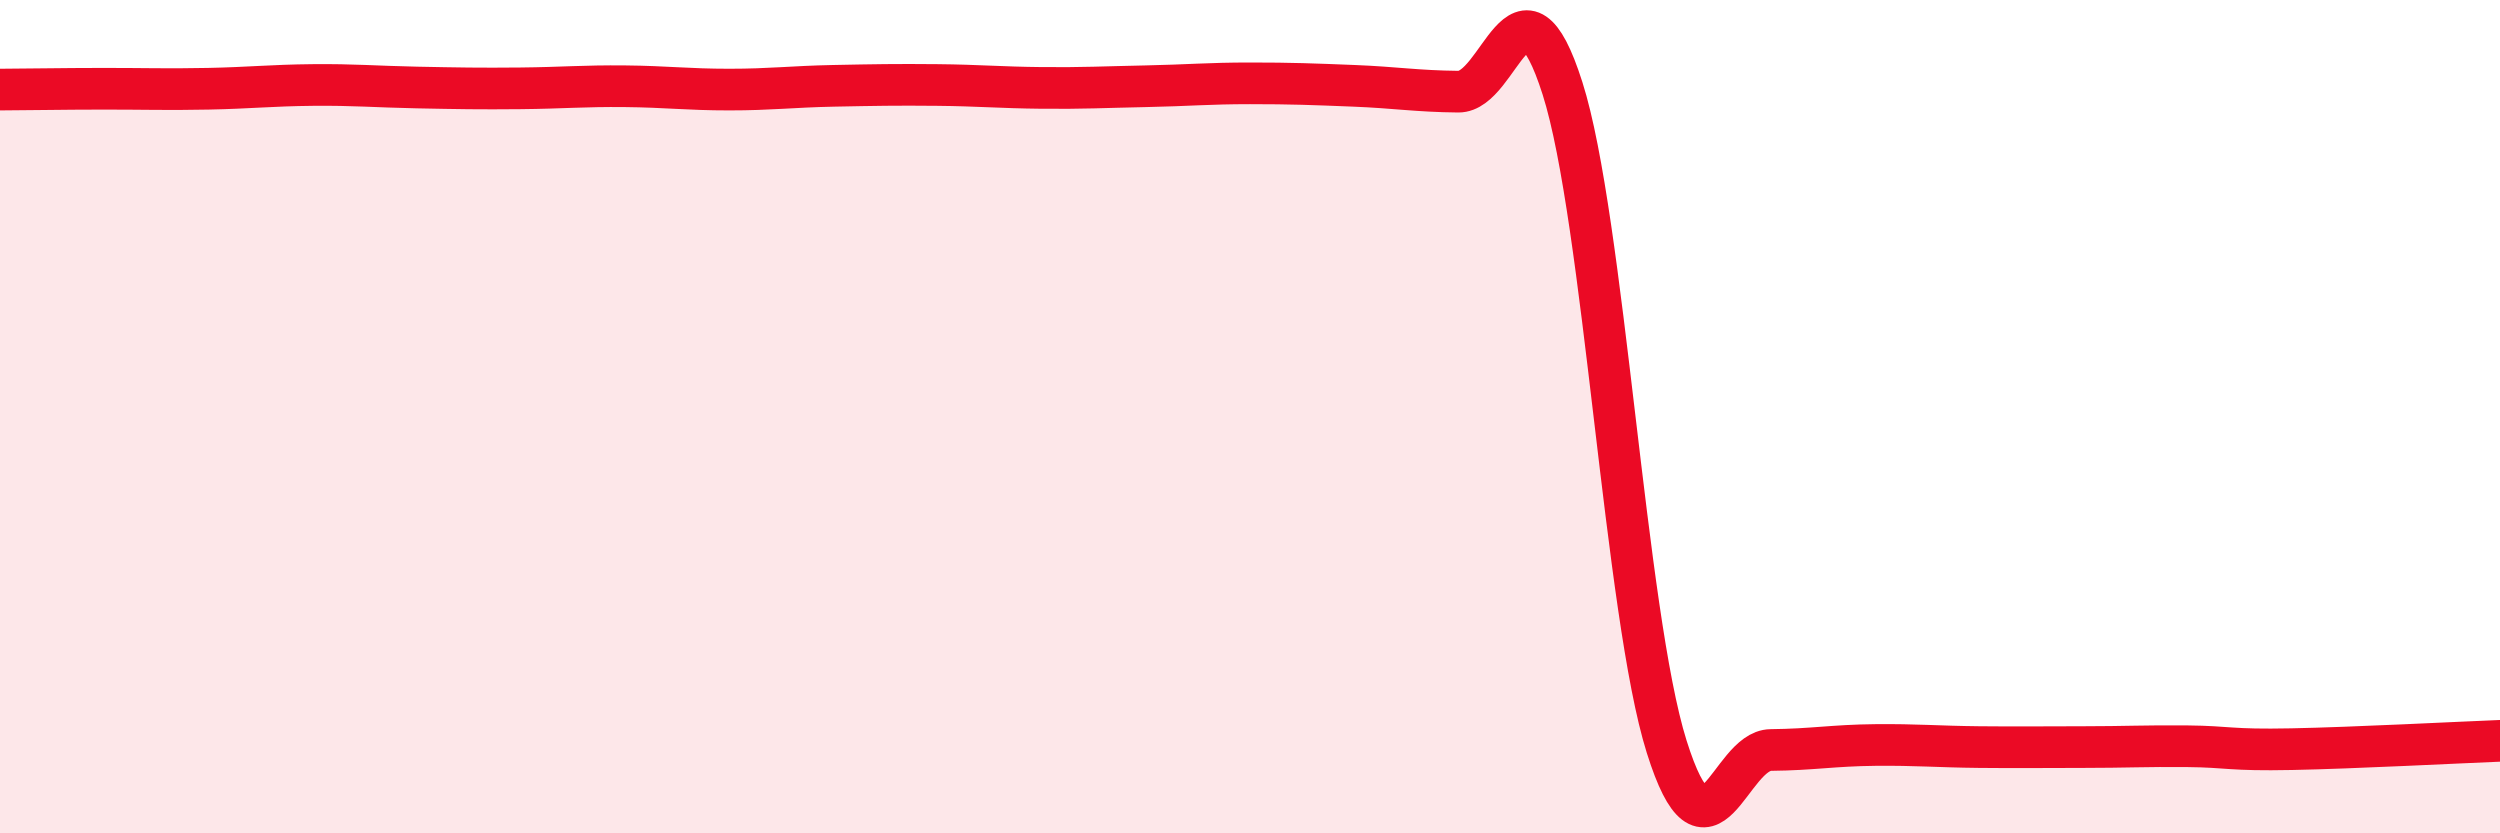 
    <svg width="60" height="20" viewBox="0 0 60 20" xmlns="http://www.w3.org/2000/svg">
      <path
        d="M 0,2.15 C 0.5,2.15 1.5,2.13 2.5,2.13 C 3.5,2.13 4,2.15 5,2.13 C 6,2.11 6.5,2.05 7.5,2.04 C 8.5,2.03 9,2.08 10,2.1 C 11,2.12 11.5,2.13 12.5,2.12 C 13.5,2.11 14,2.06 15,2.07 C 16,2.08 16.5,2.15 17.5,2.15 C 18.5,2.15 19,2.08 20,2.06 C 21,2.04 21.5,2.03 22.5,2.04 C 23.5,2.05 24,2.1 25,2.11 C 26,2.12 26.5,2.09 27.5,2.07 C 28.5,2.05 29,2 30,2 C 31,2 31.5,2.02 32.5,2.06 C 33.5,2.1 34,2.19 35,2.2 C 36,2.21 36.5,-1.02 37.5,2.12 C 38.5,5.26 39,14.74 40,17.92 C 41,21.1 41.5,18.01 42.5,18 C 43.5,17.99 44,17.89 45,17.88 C 46,17.87 46.5,17.92 47.5,17.93 C 48.5,17.94 49,17.93 50,17.93 C 51,17.93 51.5,17.9 52.5,17.91 C 53.5,17.92 53.5,18.01 55,17.98 C 56.5,17.95 59,17.82 60,17.78L60 20L0 20Z"
        fill="#EB0A25"
        opacity="0.1"
        stroke-linecap="round"
        stroke-linejoin="round"
      />
      <path
        d="M 0,2.15 C 0.5,2.15 1.5,2.13 2.5,2.13 C 3.5,2.13 4,2.15 5,2.13 C 6,2.11 6.5,2.05 7.5,2.04 C 8.5,2.03 9,2.08 10,2.1 C 11,2.12 11.5,2.13 12.5,2.12 C 13.5,2.11 14,2.06 15,2.07 C 16,2.08 16.5,2.15 17.5,2.15 C 18.5,2.15 19,2.08 20,2.06 C 21,2.04 21.5,2.03 22.5,2.04 C 23.5,2.05 24,2.1 25,2.11 C 26,2.12 26.5,2.09 27.5,2.07 C 28.5,2.05 29,2 30,2 C 31,2 31.5,2.02 32.5,2.06 C 33.5,2.1 34,2.19 35,2.2 C 36,2.21 36.5,-1.02 37.5,2.12 C 38.5,5.26 39,14.74 40,17.92 C 41,21.1 41.5,18.01 42.5,18 C 43.5,17.99 44,17.89 45,17.88 C 46,17.87 46.5,17.92 47.5,17.93 C 48.5,17.94 49,17.93 50,17.93 C 51,17.93 51.5,17.9 52.5,17.91 C 53.5,17.92 53.5,18.01 55,17.98 C 56.5,17.95 59,17.82 60,17.78"
        stroke="#EB0A25"
        stroke-width="1"
        fill="none"
        stroke-linecap="round"
        stroke-linejoin="round"
      />
    </svg>
  